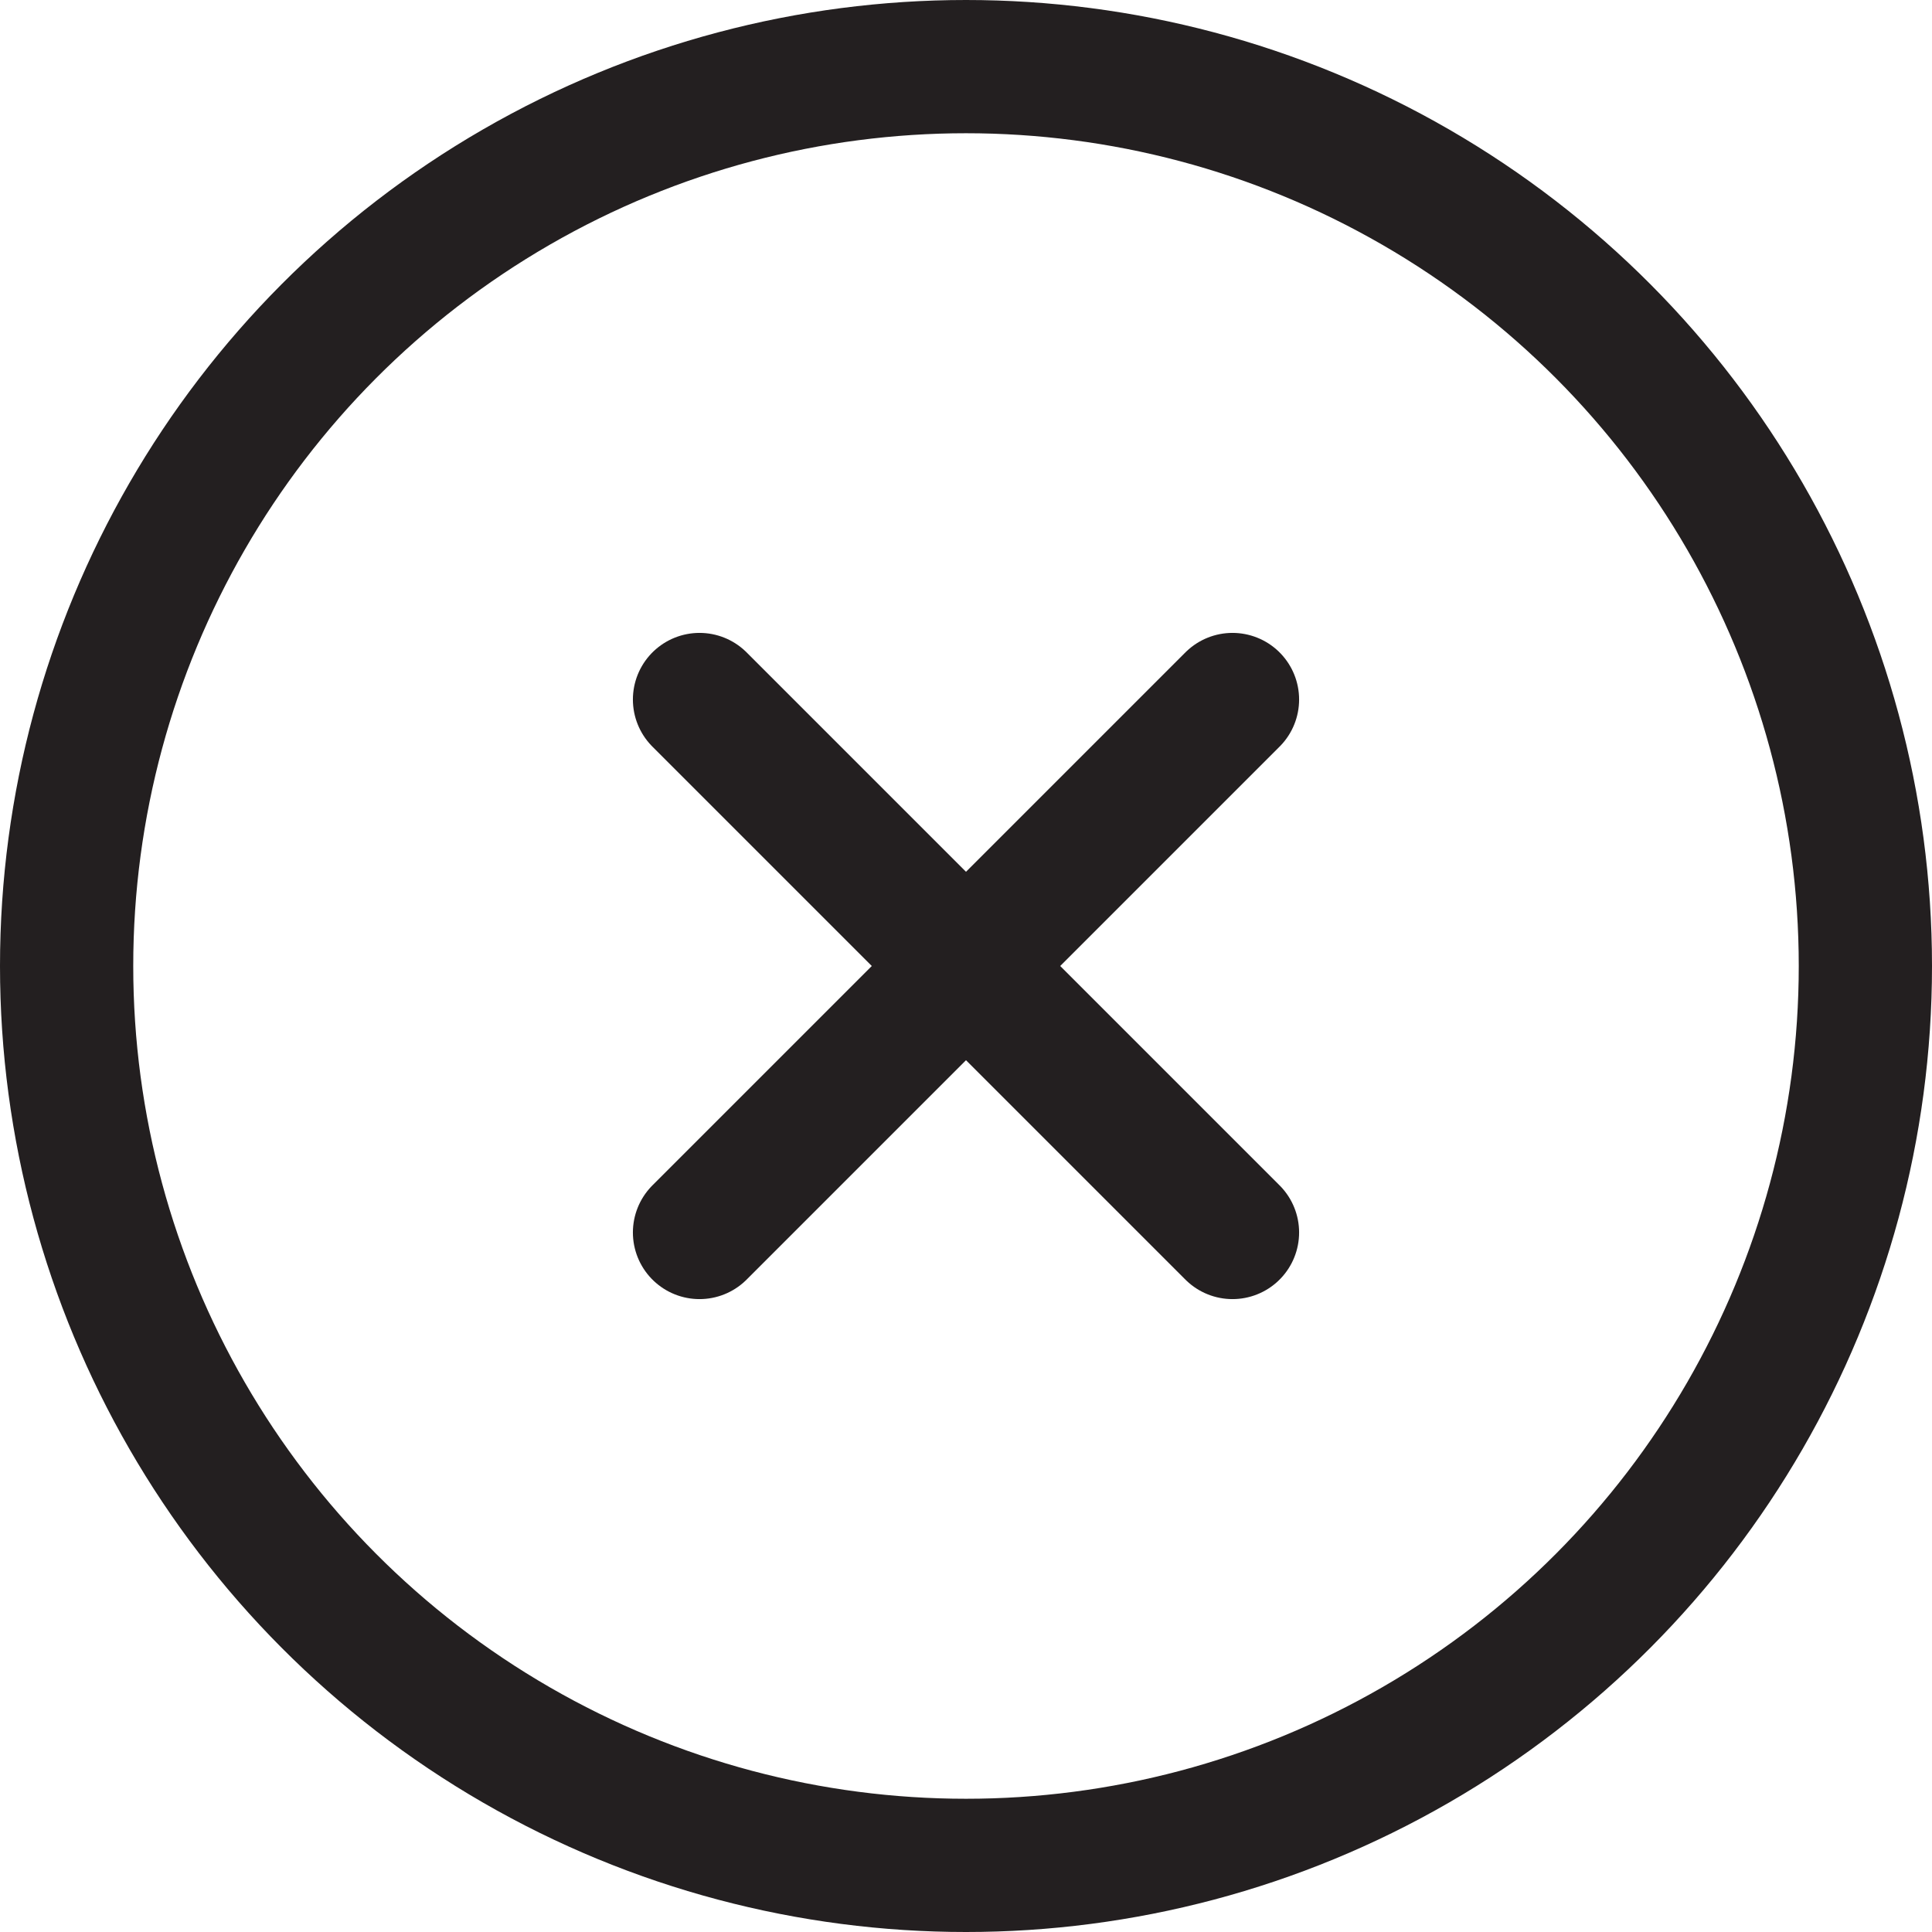 <svg id="Layer_1" data-name="Layer 1" xmlns="http://www.w3.org/2000/svg" width="29" height="29" viewBox="0 0 29 29"><defs><style>.cls-1{fill:none;stroke:#231f20;stroke-linecap:round;stroke-linejoin:round;stroke-width:2px;}</style></defs><title>close</title><circle class="cls-1" cx="14.5" cy="14.5" r="13.5"/><line class="cls-1" x1="10.5" y1="10.5" x2="18.5" y2="18.5"/><line class="cls-1" x1="18.5" y1="10.5" x2="10.5" y2="18.5"/></svg>